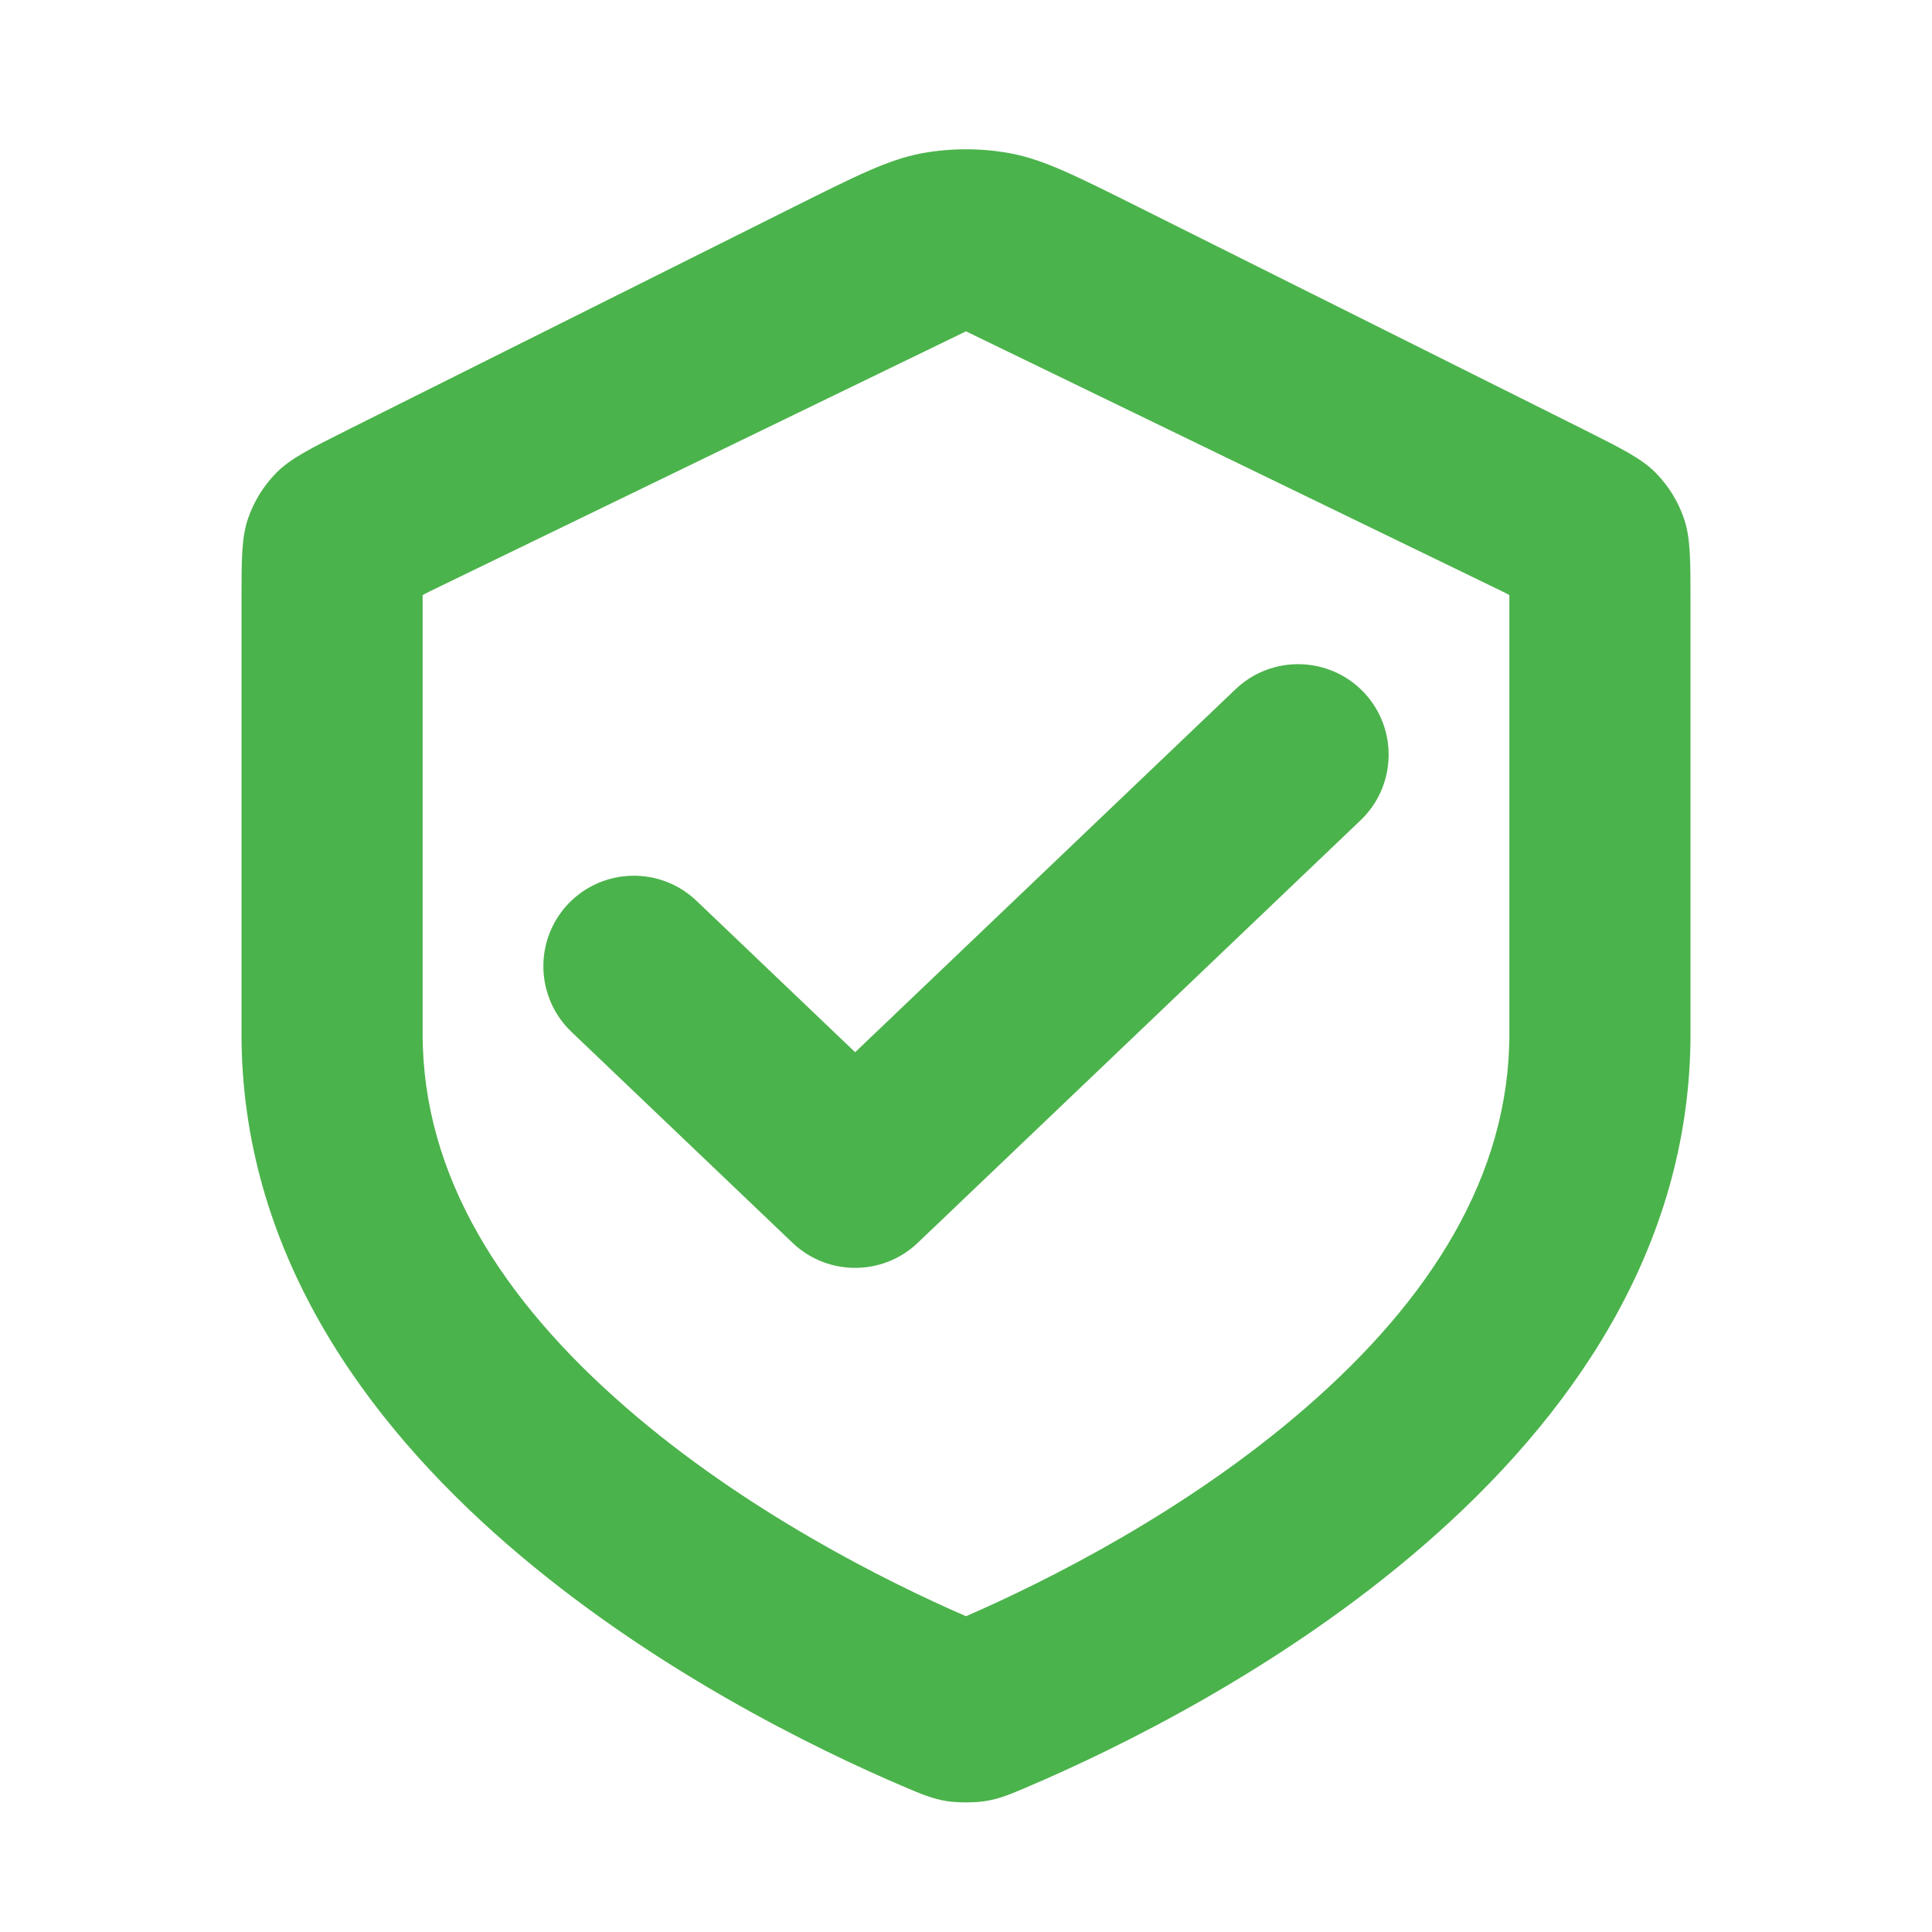 <svg width="16" height="16" viewBox="0 0 16 16" fill="none" xmlns="http://www.w3.org/2000/svg">
<path d="M7.631 1.27C7.875 1.225 8.125 1.225 8.369 1.27C8.644 1.322 8.906 1.454 9.431 1.716L13.115 3.557C13.436 3.718 13.598 3.799 13.715 3.919C13.818 4.025 13.897 4.152 13.945 4.292C14 4.45 14 4.63 14 4.989V8.561C14 12.138 9.965 14.178 8.513 14.797C8.358 14.863 8.28 14.896 8.16 14.916C8.072 14.93 7.928 14.93 7.84 14.916C7.72 14.896 7.642 14.863 7.487 14.797C6.035 14.178 2 12.138 2 8.561V4.989C2 4.63 2 4.45 2.055 4.292C2.103 4.152 2.182 4.025 2.285 3.919C2.402 3.799 2.564 3.718 2.885 3.557L6.569 1.716C7.094 1.454 7.356 1.322 7.631 1.27ZM3.556 4.899C3.536 4.909 3.517 4.919 3.5 4.928V8.561C3.5 9.737 4.157 10.764 5.184 11.656C6.167 12.511 7.325 13.091 8 13.385C8.675 13.091 9.833 12.511 10.816 11.656C11.843 10.764 12.5 9.737 12.5 8.561V4.928C12.483 4.919 12.464 4.909 12.444 4.899L8 2.744L3.556 4.899ZM10.232 5.708C10.532 5.422 11.007 5.433 11.293 5.732C11.579 6.032 11.567 6.507 11.268 6.793L7.6 10.293C7.31 10.569 6.854 10.569 6.564 10.293L4.732 8.545C4.433 8.259 4.421 7.784 4.707 7.484C4.993 7.185 5.468 7.174 5.768 7.46L7.082 8.714L10.232 5.708Z" fill="#4BB34B"/>
</svg>
